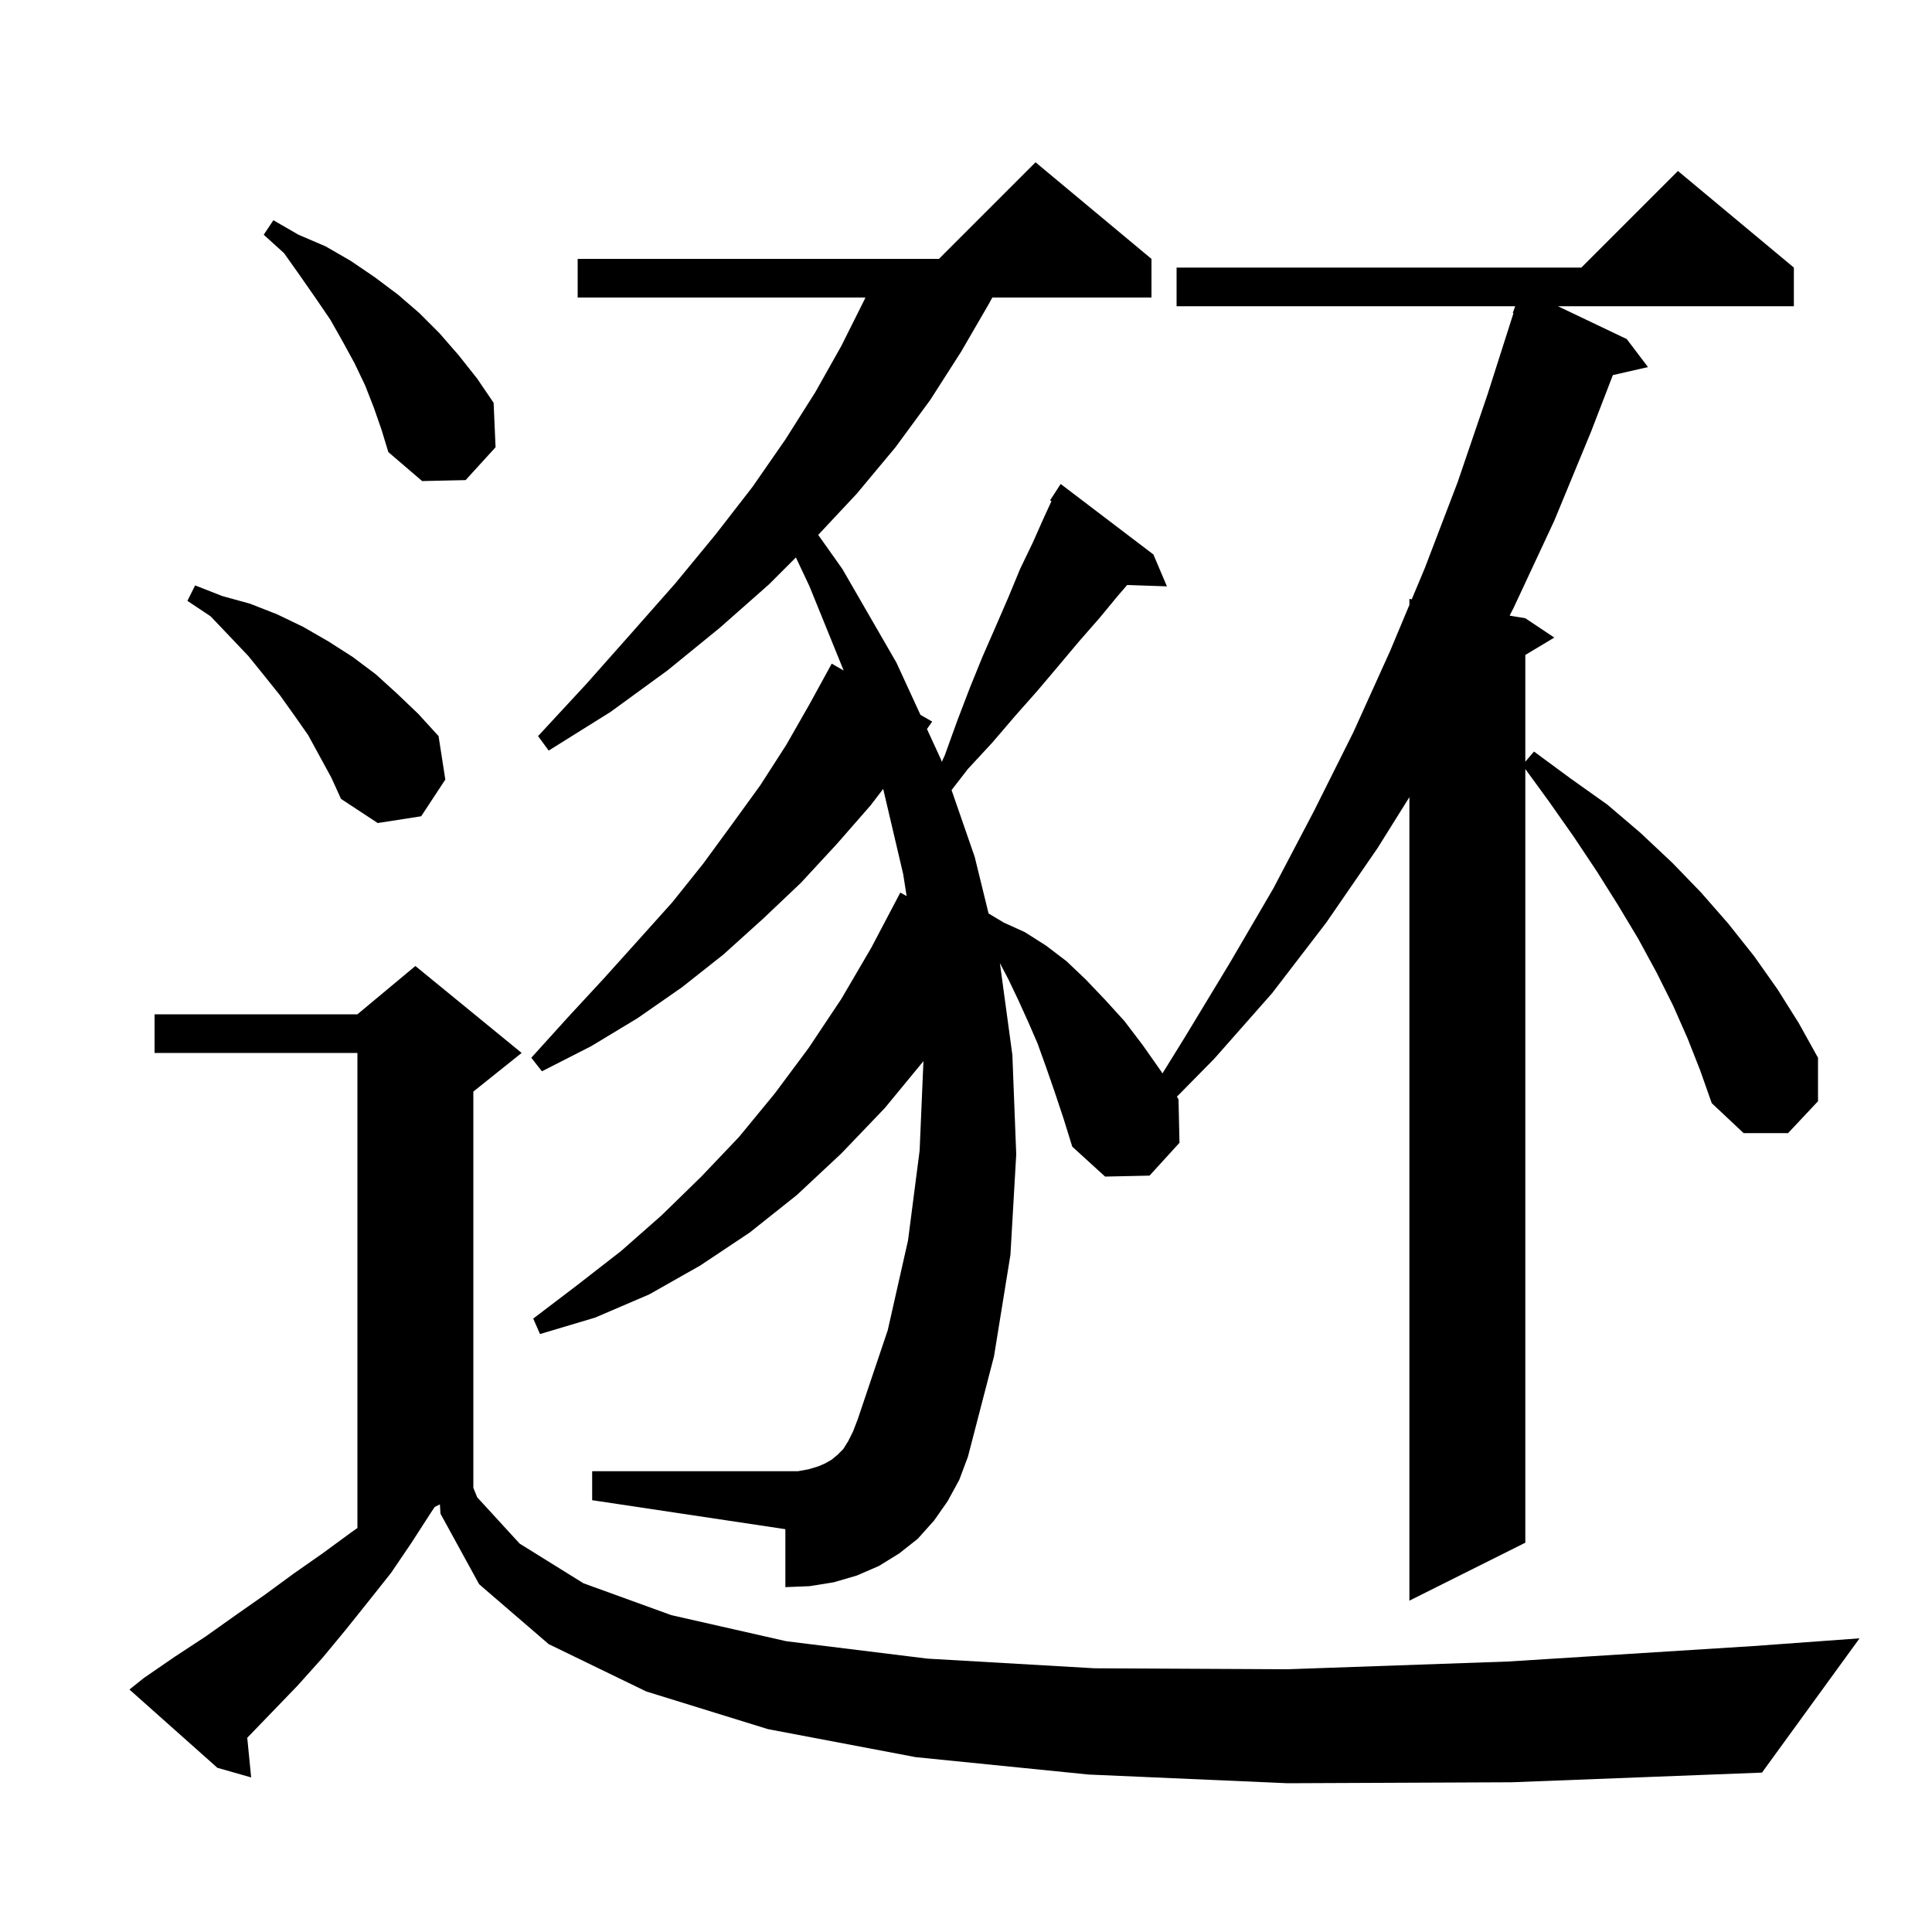 <svg xmlns="http://www.w3.org/2000/svg" xmlns:xlink="http://www.w3.org/1999/xlink" version="1.1" baseProfile="full" viewBox="0 0 200 200" width="200" height="200"><g fill="currentColor"><path d="M 133.3 184.6 L 112.7 183.7 L 94.8 181.9 L 79.5 179.0 L 66.9 175.1 L 56.8 170.2 L 49.6 164.0 L 45.6 156.7 L 45.537 155.731 L 45.0 156.0 L 44.6 156.6 L 42.6 159.7 L 40.5 162.8 L 38.2 165.7 L 35.8 168.7 L 33.4 171.6 L 30.8 174.5 L 28.1 177.3 L 25.595 179.894 L 26.0 184.0 L 22.5 183.0 L 13.4 174.9 L 14.9 173.7 L 18.1 171.5 L 21.3 169.4 L 24.4 167.2 L 27.4 165.1 L 30.4 162.9 L 33.4 160.8 L 36.4 158.6 L 37.0 158.18 L 37.0 109.0 L 16.0 109.0 L 16.0 105.0 L 37.0 105.0 L 43.0 100.0 L 54.0 109.0 L 49.0 113.0 L 49.0 154.0 L 48.992 154.004 L 49.4 155.0 L 53.8 159.8 L 60.4 163.9 L 69.5 167.2 L 81.4 169.9 L 96.0 171.7 L 113.3 172.7 L 133.3 172.8 L 156.1 172.0 L 181.5 170.4 L 192.5 169.6 L 182.4 183.5 L 156.5 184.5 Z M 174.7 107.5 L 173.2 104.1 L 171.5 100.7 L 169.6 97.2 L 167.5 93.7 L 165.3 90.2 L 162.9 86.6 L 160.3 82.9 L 157.9 79.611 L 157.9 159.7 L 145.9 165.7 L 145.9 82.52 L 142.6 87.8 L 137.3 95.5 L 131.7 102.8 L 125.7 109.6 L 121.832 113.529 L 122.0 113.8 L 122.1 118.3 L 119.0 121.7 L 114.4 121.8 L 111.0 118.7 L 110.1 115.8 L 109.2 113.1 L 108.3 110.5 L 107.4 108.0 L 106.4 105.7 L 105.4 103.5 L 104.4 101.4 L 103.508 99.698 L 104.8 109.2 L 105.2 119.5 L 104.6 129.9 L 102.9 140.4 L 100.2 150.8 L 99.3 153.2 L 98.1 155.4 L 96.7 157.4 L 95.0 159.3 L 93.1 160.8 L 91.0 162.1 L 88.7 163.1 L 86.3 163.8 L 83.8 164.2 L 81.3 164.3 L 81.3 158.3 L 61.3 155.3 L 61.3 152.3 L 82.6 152.3 L 83.7 152.1 L 84.7 151.8 L 85.4 151.5 L 86.1 151.1 L 86.7 150.6 L 87.3 150.0 L 87.8 149.2 L 88.3 148.2 L 88.8 146.9 L 91.9 137.7 L 94.0 128.4 L 95.2 119.1 L 95.594 109.851 L 91.6 114.7 L 87.1 119.4 L 82.5 123.7 L 77.6 127.6 L 72.5 131.0 L 67.2 134.0 L 61.6 136.4 L 55.9 138.1 L 55.2 136.5 L 59.8 133.0 L 64.3 129.5 L 68.5 125.8 L 72.6 121.8 L 76.5 117.7 L 80.2 113.2 L 83.7 108.5 L 87.1 103.4 L 90.2 98.1 L 93.2 92.4 L 93.853 92.761 L 93.5 90.5 L 91.428 81.67 L 90.1 83.4 L 86.6 87.4 L 82.9 91.4 L 79.0 95.1 L 74.9 98.8 L 70.6 102.2 L 66.0 105.4 L 61.2 108.3 L 56.1 110.9 L 55.0 109.5 L 58.8 105.3 L 62.5 101.3 L 66.1 97.3 L 69.6 93.4 L 72.8 89.4 L 75.8 85.3 L 78.7 81.3 L 81.4 77.1 L 83.8 72.9 L 86.1 68.7 L 87.337 69.414 L 83.8 60.7 L 82.391 57.709 L 79.6 60.5 L 74.5 65.0 L 69.1 69.4 L 63.2 73.7 L 56.8 77.7 L 55.7 76.2 L 60.7 70.8 L 65.4 65.5 L 69.9 60.4 L 74.1 55.3 L 77.9 50.4 L 81.3 45.5 L 84.4 40.6 L 87.1 35.8 L 89.5 31.0 L 89.582 30.8 L 59.8 30.8 L 59.8 26.8 L 97.2 26.8 L 107.2 16.8 L 119.2 26.8 L 119.2 30.8 L 102.723 30.8 L 102.4 31.4 L 99.5 36.4 L 96.3 41.4 L 92.7 46.3 L 88.7 51.1 L 84.701 55.372 L 87.2 58.9 L 92.8 68.6 L 95.283 73.998 L 96.5 74.7 L 95.959 75.468 L 97.4 78.6 L 97.494 78.87 L 97.8 78.2 L 99.1 74.6 L 100.4 71.2 L 101.7 68.0 L 103.1 64.8 L 104.4 61.8 L 105.6 58.9 L 106.9 56.2 L 108.1 53.5 L 108.849 51.878 L 108.7 51.8 L 109.8 50.1 L 119.4 57.4 L 120.8 60.7 L 116.686 60.558 L 115.7 61.7 L 113.8 64.0 L 111.7 66.4 L 109.6 68.9 L 107.4 71.5 L 105.1 74.1 L 102.7 76.9 L 100.2 79.6 L 98.505 81.789 L 100.9 88.7 L 102.337 94.562 L 103.9 95.5 L 106.1 96.5 L 108.3 97.9 L 110.4 99.5 L 112.4 101.4 L 114.4 103.5 L 116.4 105.7 L 118.3 108.2 L 120.2 110.9 L 120.337 111.121 L 122.7 107.3 L 127.3 99.7 L 131.8 92.0 L 136.0 84.0 L 140.1 75.8 L 143.9 67.4 L 145.9 62.622 L 145.9 62.0 L 146.143 62.041 L 147.5 58.8 L 150.9 49.9 L 154.0 40.8 L 156.675 32.417 L 156.6 32.4 L 156.852 31.7 L 121.8 31.7 L 121.8 27.7 L 163.7 27.7 L 173.7 17.7 L 185.7 27.7 L 185.7 31.7 L 161.273 31.7 L 168.4 35.1 L 170.6 38.0 L 166.963 38.83 L 164.7 44.7 L 160.9 53.9 L 156.7 62.9 L 156.276 63.729 L 157.9 64.0 L 160.9 66.0 L 157.9 67.8 L 157.9 78.85 L 158.8 77.8 L 162.6 80.6 L 166.4 83.3 L 169.8 86.2 L 173.1 89.3 L 176.1 92.4 L 178.9 95.6 L 181.6 99.0 L 184.0 102.4 L 186.2 105.9 L 188.2 109.5 L 188.2 114.0 L 185.1 117.3 L 180.5 117.3 L 177.2 114.2 L 176.0 110.8 Z M 31.9 76.1 L 30.5 74.1 L 29.0 72.0 L 27.4 70.0 L 25.7 67.9 L 23.8 65.9 L 21.8 63.8 L 19.4 62.2 L 20.2 60.6 L 23.0 61.7 L 25.9 62.5 L 28.7 63.6 L 31.4 64.9 L 34.0 66.4 L 36.5 68.0 L 38.9 69.8 L 41.1 71.8 L 43.3 73.9 L 45.4 76.2 L 46.1 80.7 L 43.6 84.5 L 39.1 85.2 L 35.3 82.7 L 34.3 80.5 Z M 38.7 42.2 L 37.8 39.9 L 36.7 37.6 L 35.5 35.4 L 34.2 33.1 L 32.7 30.9 L 31.1 28.6 L 29.4 26.2 L 27.3 24.3 L 28.3 22.8 L 30.9 24.3 L 33.7 25.5 L 36.3 27.0 L 38.8 28.7 L 41.2 30.5 L 43.4 32.4 L 45.5 34.5 L 47.5 36.8 L 49.4 39.2 L 51.1 41.7 L 51.3 46.3 L 48.2 49.7 L 43.7 49.8 L 40.2 46.8 L 39.5 44.5 Z "/></g></svg>